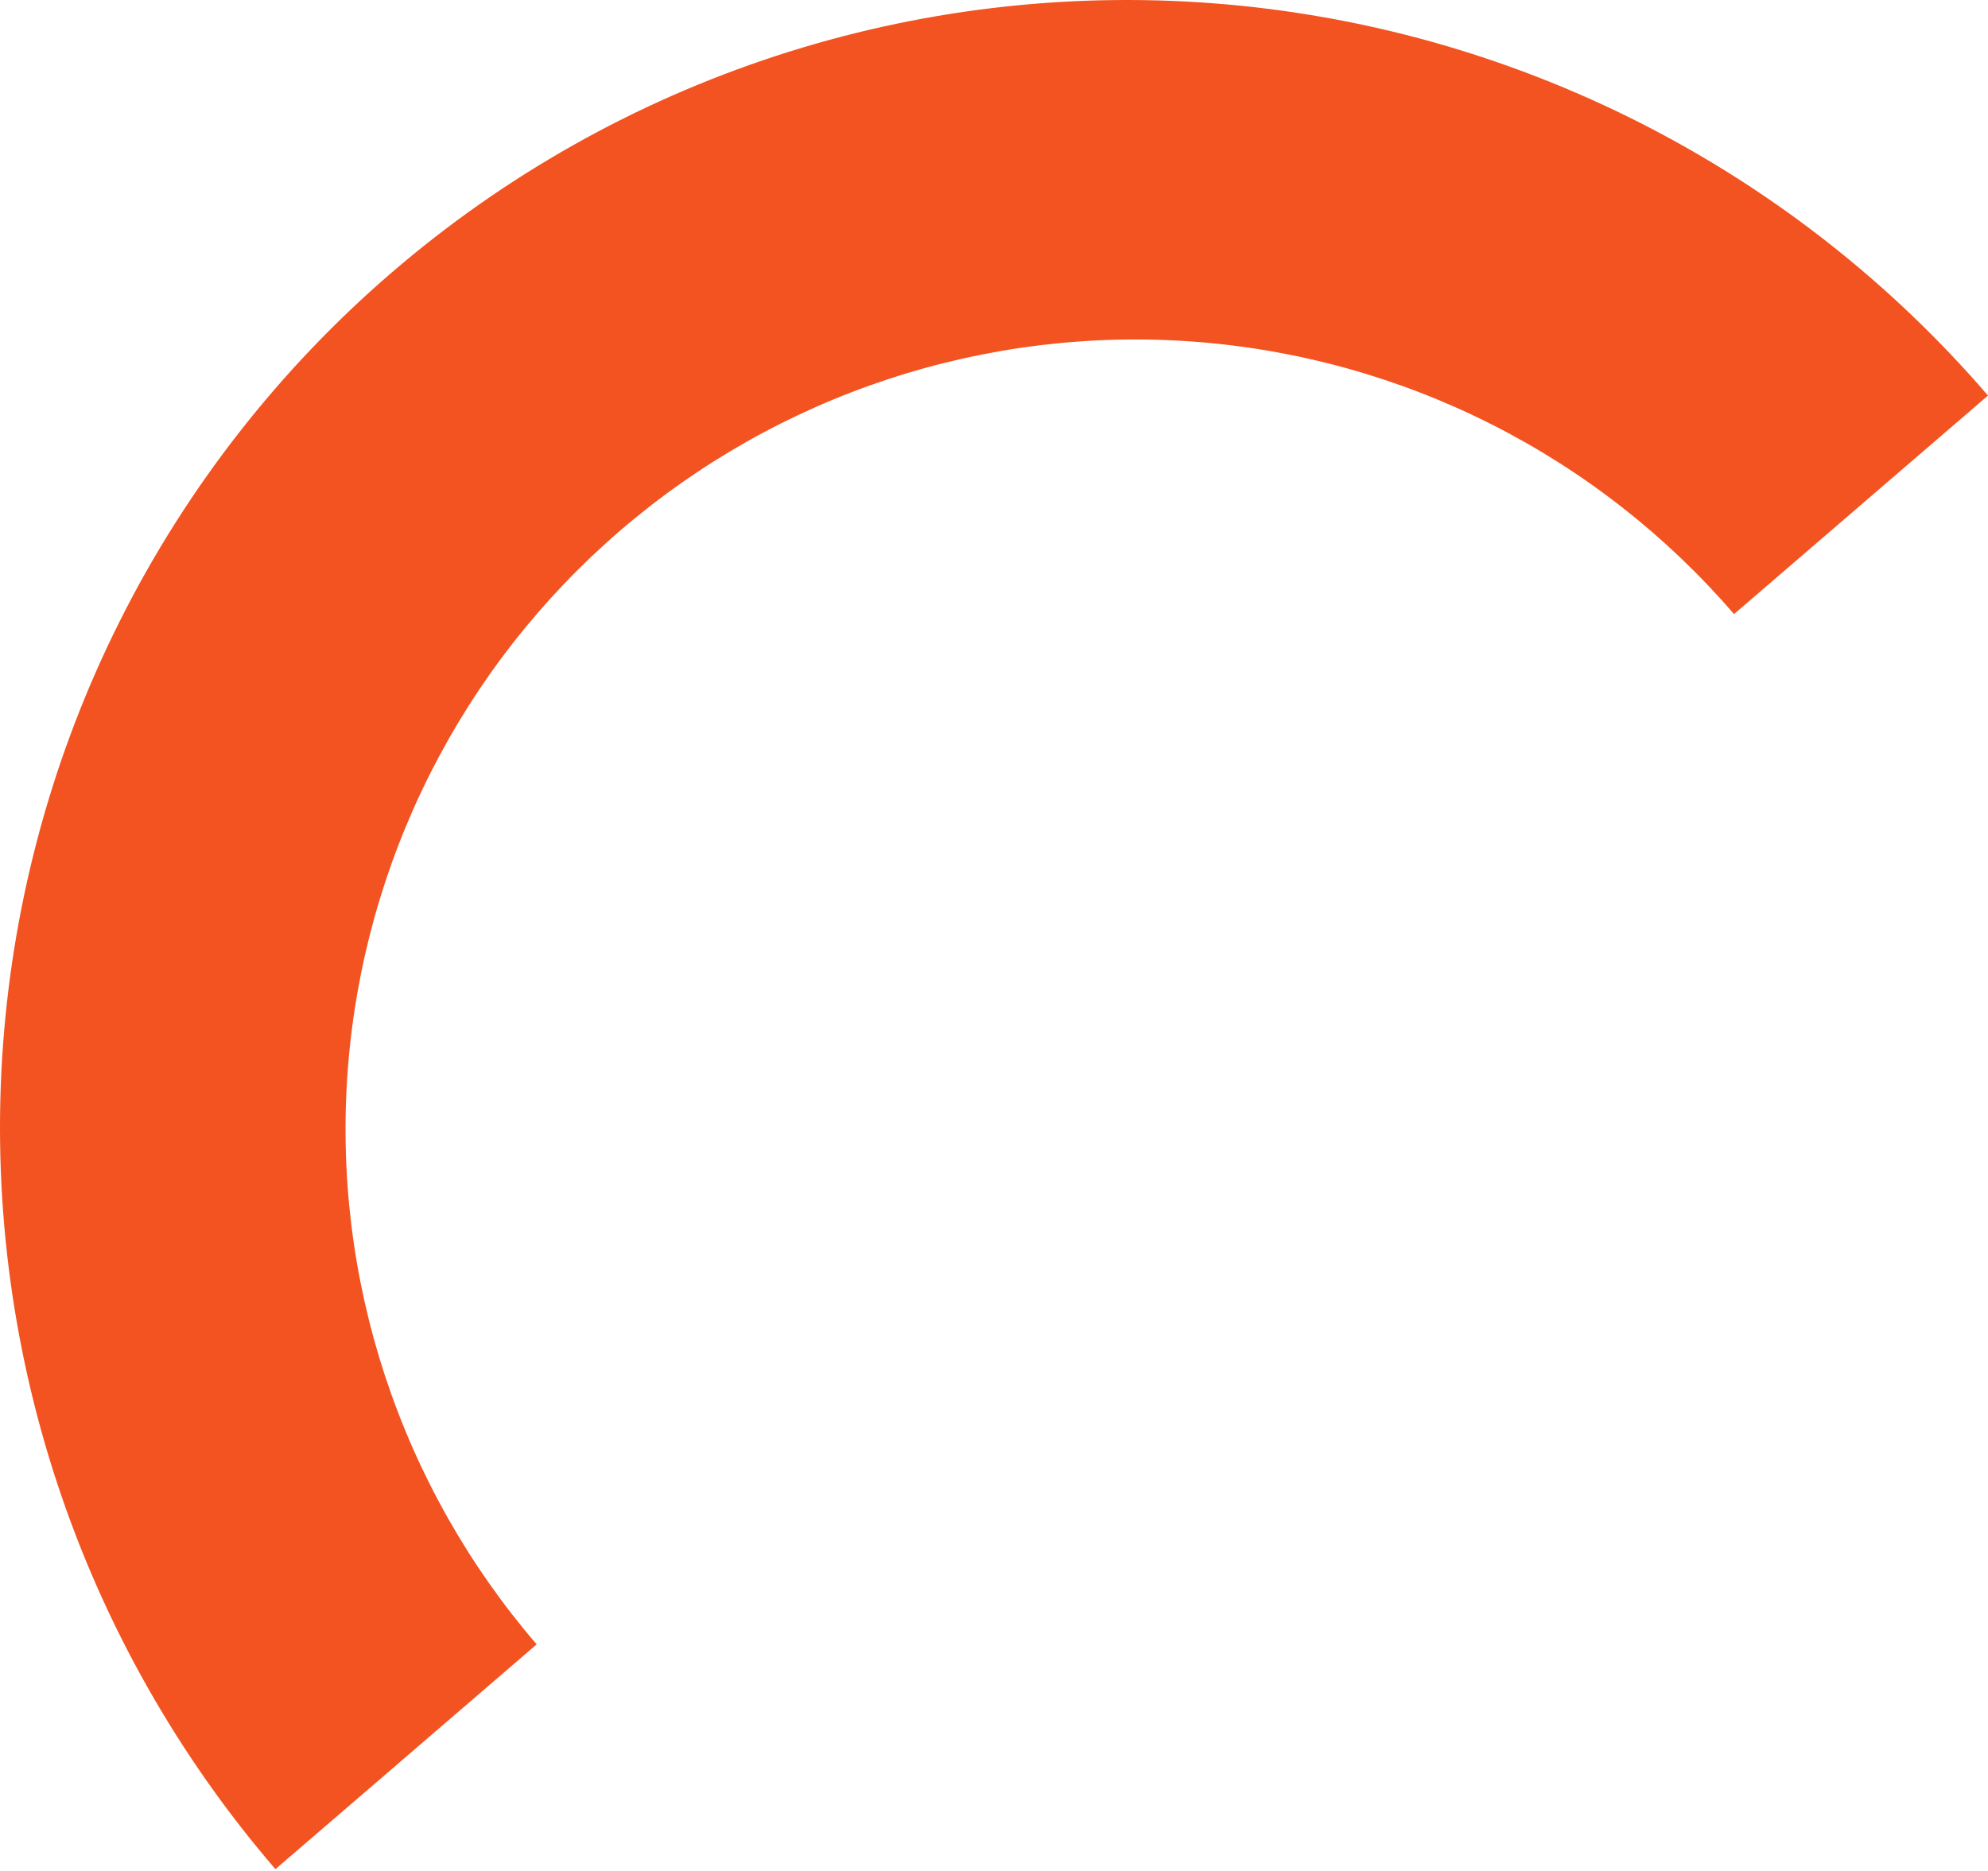 <?xml version="1.0" encoding="UTF-8"?> <svg xmlns="http://www.w3.org/2000/svg" width="716" height="674" viewBox="0 0 716 674" fill="none"> <path d="M590.537 44.155C638.37 68.394 681.002 101.803 716.001 142.475L624.527 221.188C600.161 192.873 570.457 169.634 537.11 152.799C503.763 135.963 467.427 125.86 430.176 123.067C392.924 120.274 355.488 124.846 320.003 136.521C284.519 148.196 251.681 166.746 223.365 191.112C195.05 215.477 171.811 245.182 154.975 278.529C138.139 311.876 128.036 348.212 125.243 385.463C122.45 422.715 127.022 460.151 138.697 495.636C150.372 531.12 168.922 563.957 193.287 592.273L99.198 673.238C64.2 632.566 37.521 585.429 20.686 534.517C3.85 483.604 -2.812 429.915 1.078 376.512C4.968 323.11 19.336 271.042 43.359 223.28C67.383 175.518 100.593 132.998 141.093 98.148C181.593 63.297 228.589 36.799 279.4 20.166C330.21 3.533 383.838 -2.91 437.224 1.206C490.609 5.322 542.705 19.916 590.537 44.155Z" fill="#F35320"></path> </svg> 